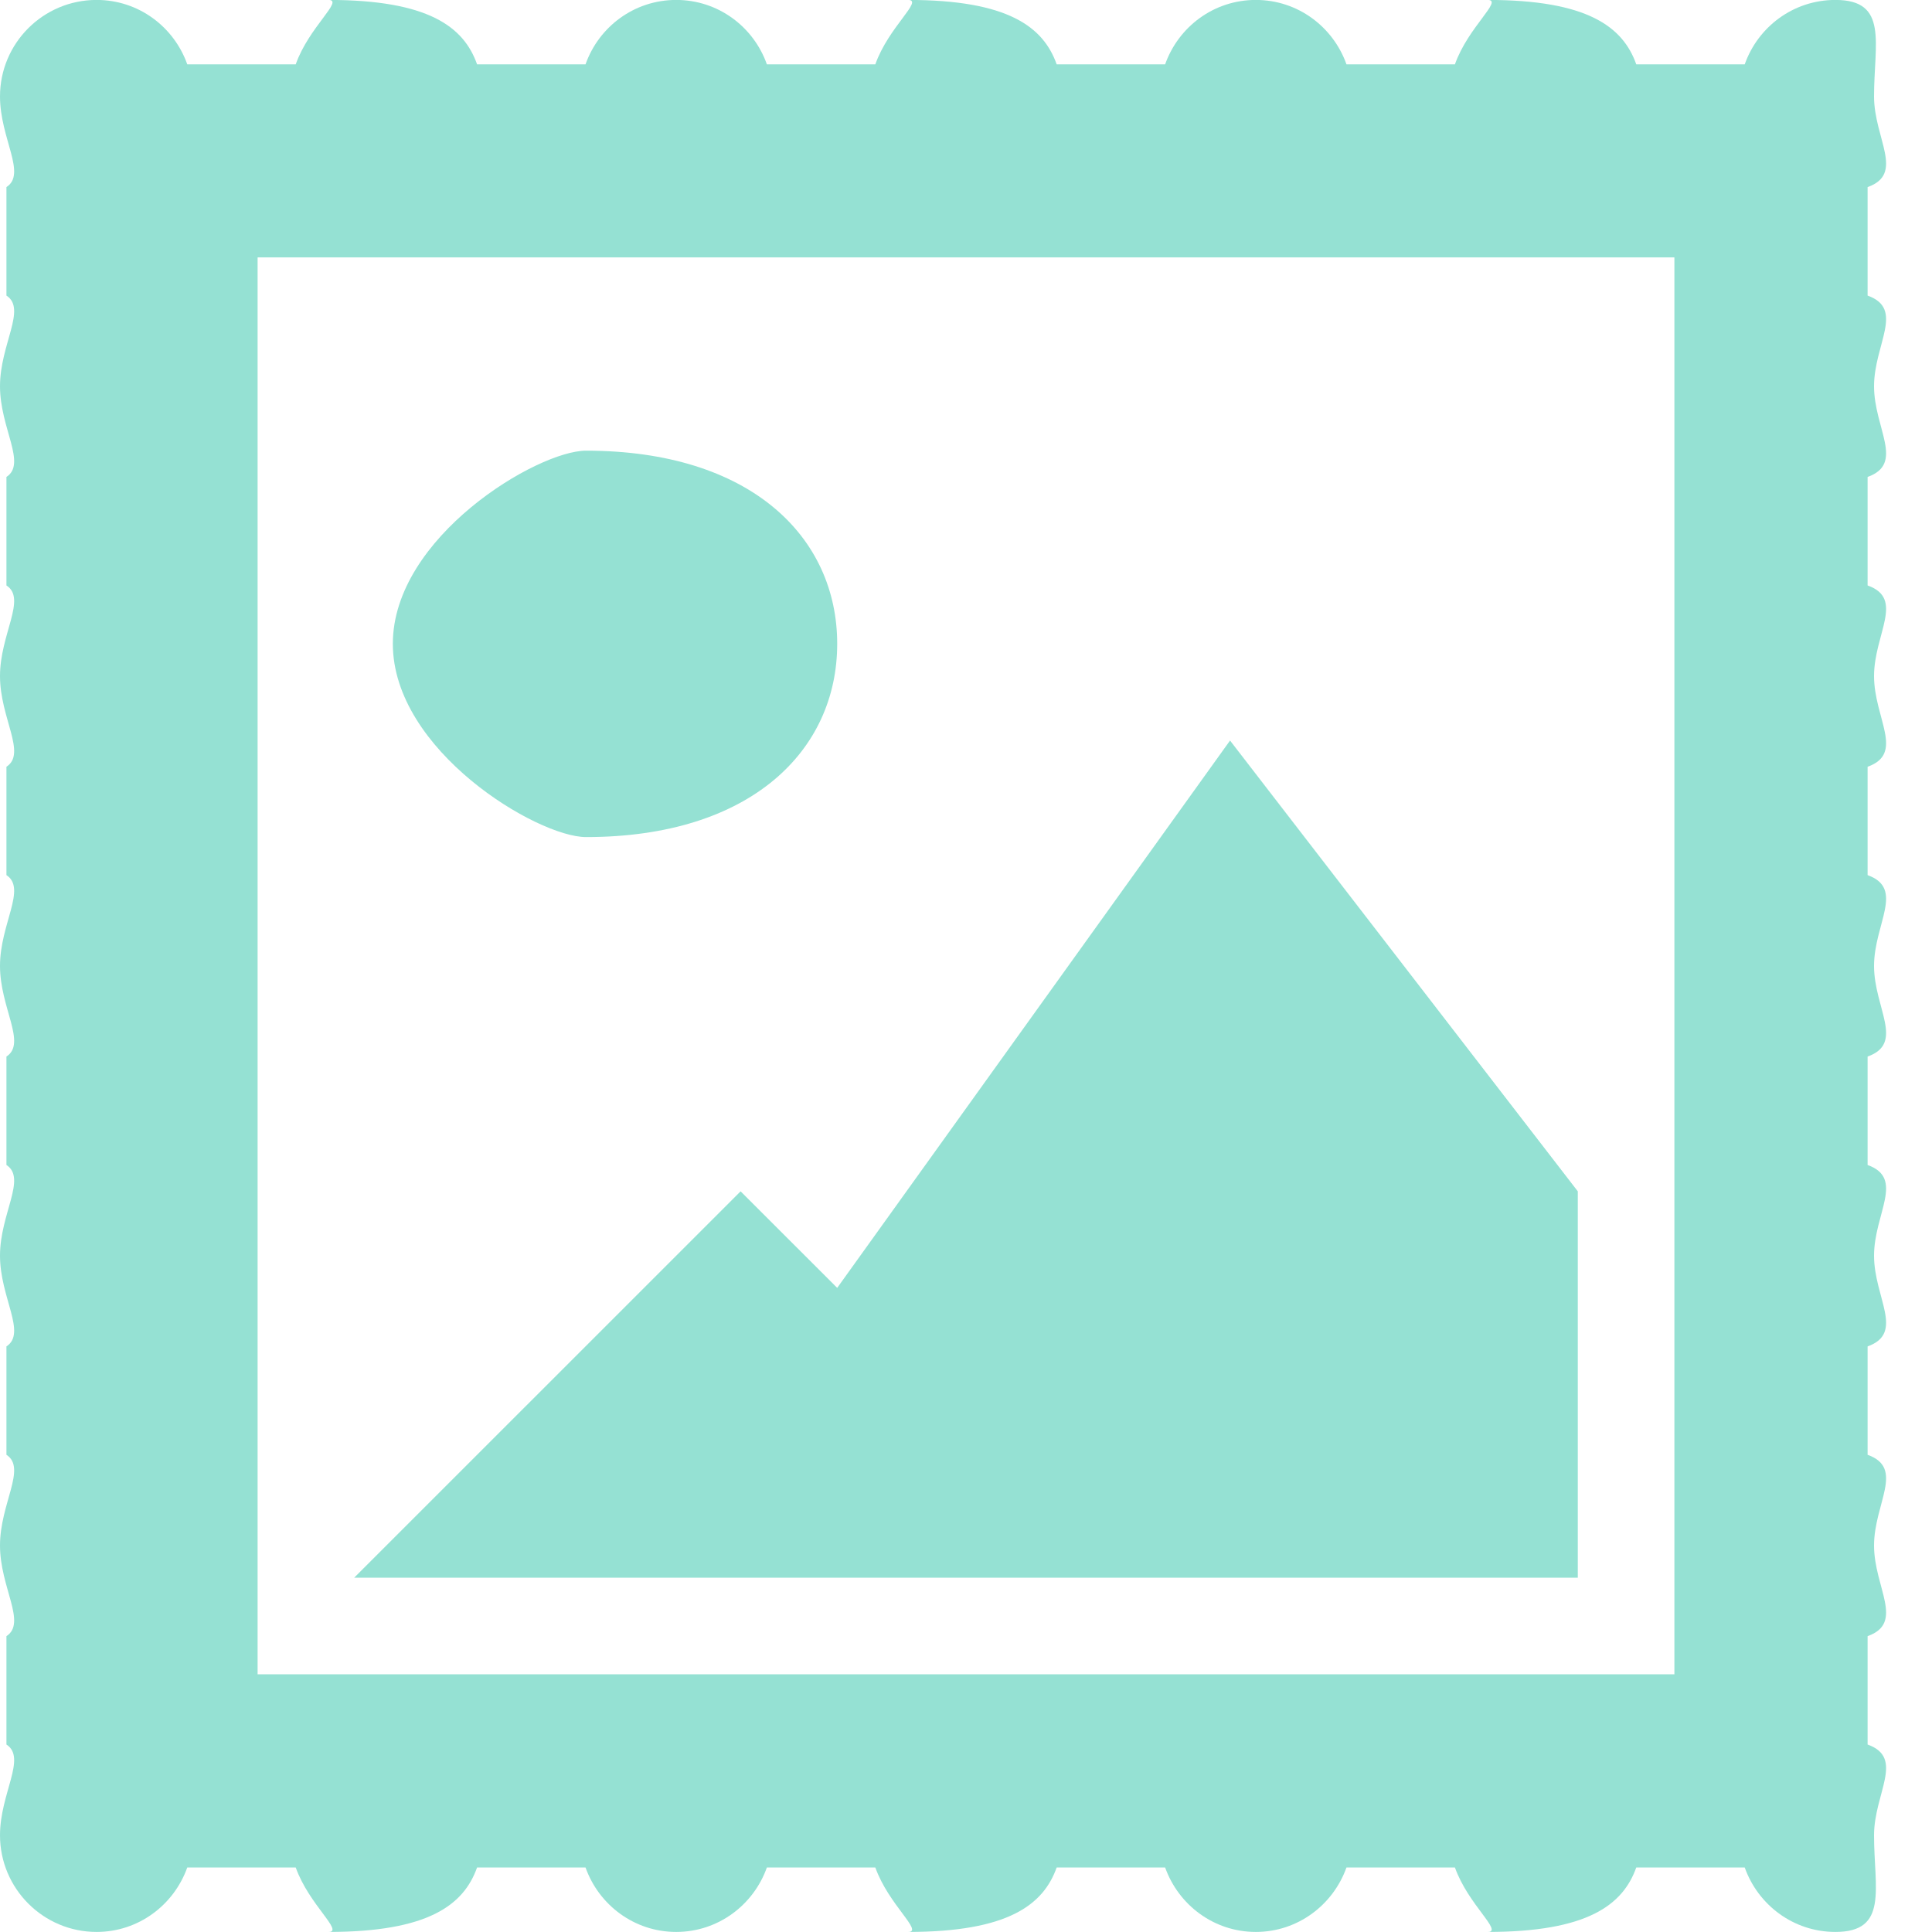 <svg 
 xmlns="http://www.w3.org/2000/svg"
 xmlns:xlink="http://www.w3.org/1999/xlink"
 width="30px" height="30px">
<path fill-rule="evenodd"  fill="rgb(149, 225, 211)"
 d="M29.1,23.999 C29.1,24.650 29.581,25.199 29.000,25.406 L29.000,27.089 C29.581,27.296 29.1,27.846 29.1,28.498 C29.1,29.326 29.328,29.999 28.500,29.999 C27.848,29.999 27.298,29.579 27.092,28.998 L25.408,28.998 C25.201,29.579 24.652,29.999 23.1,29.999 C23.348,29.999 22.798,29.579 22.592,28.998 L20.908,28.998 C20.701,29.579 20.152,29.999 19.500,29.999 C18.848,29.999 18.299,29.579 18.092,28.998 L16.408,28.998 C16.201,29.579 15.652,29.999 14.1,29.999 C14.348,29.999 13.798,29.579 13.592,28.998 L11.908,28.998 C11.702,29.579 11.152,29.999 10.500,29.999 C9.848,29.999 9.298,29.579 9.092,28.998 L7.408,28.998 C7.202,29.579 6.652,29.999 5.1,29.999 C5.348,29.999 4.798,29.579 4.592,28.998 L2.908,28.998 C2.701,29.579 2.152,29.999 1.500,29.999 C0.672,29.999 -0.000,29.326 -0.000,28.498 C-0.000,27.846 0.419,27.296 0.1,27.089 L0.1,25.406 C0.419,25.199 -0.000,24.650 -0.000,23.999 C-0.000,23.345 0.419,22.797 0.1,22.590 L0.1,20.907 C0.419,20.699 -0.000,20.150 -0.000,19.498 C-0.000,18.847 0.419,18.297 0.1,18.090 L0.1,16.406 C0.419,16.200 -0.000,15.651 -0.000,14.999 C-0.000,14.347 0.419,13.797 0.1,13.589 L0.1,11.906 C0.419,11.700 -0.000,11.151 -0.000,10.498 C-0.000,9.846 0.419,9.296 0.1,9.091 L0.1,7.406 C0.419,7.199 -0.000,6.650 -0.000,5.998 C-0.000,5.346 0.419,4.796 0.1,4.590 L0.1,2.905 C0.419,2.700 -0.000,2.150 -0.000,1.498 C-0.000,0.669 0.672,-0.001 1.500,-0.001 C2.152,-0.001 2.701,0.416 2.908,0.999 L4.592,0.999 C4.798,0.416 5.348,-0.001 5.1,-0.001 C6.652,-0.001 7.202,0.416 7.408,0.999 L9.092,0.999 C9.298,0.416 9.848,-0.001 10.500,-0.001 C11.152,-0.001 11.702,0.416 11.908,0.999 L13.592,0.999 C13.798,0.416 14.348,-0.001 14.1,-0.001 C15.652,-0.001 16.201,0.416 16.408,0.999 L18.092,0.999 C18.299,0.416 18.848,-0.001 19.500,-0.001 C20.152,-0.001 20.701,0.416 20.908,0.999 L22.592,0.999 C22.798,0.416 23.348,-0.001 23.1,-0.001 C24.652,-0.001 25.201,0.416 25.408,0.999 L27.092,0.999 C27.298,0.416 27.848,-0.001 28.500,-0.001 C29.328,-0.001 29.1,0.669 29.1,1.498 C29.1,2.150 29.581,2.700 29.000,2.905 L29.000,4.590 C29.581,4.796 29.1,5.346 29.1,5.998 C29.1,6.650 29.581,7.199 29.000,7.406 L29.000,9.091 C29.581,9.296 29.1,9.846 29.1,10.498 C29.1,11.151 29.581,11.700 29.000,11.906 L29.000,13.589 C29.581,13.797 29.1,14.347 29.1,14.999 C29.1,15.651 29.581,16.200 29.000,16.406 L29.000,18.090 C29.581,18.297 29.1,18.847 29.1,19.498 C29.1,20.150 29.581,20.699 29.000,20.907 L29.000,22.590 C29.581,22.797 29.1,23.345 29.1,23.999 ZM26.000,3.997 L4.000,3.997 L4.000,25.998 L26.000,25.998 L26.000,3.997 ZM13.000,19.998 L19.1,11.499 L24.500,18.499 L24.500,24.498 L5.500,24.498 L11.500,18.499 L13.000,19.998 ZM9.1,12.998 C8.343,12.998 6.1,11.655 6.1,9.997 C6.1,8.340 8.343,6.998 9.1,6.998 C11.657,6.998 13.000,8.340 13.000,9.997 C13.000,11.655 11.657,12.998 9.1,12.998 Z"/>
</svg>
